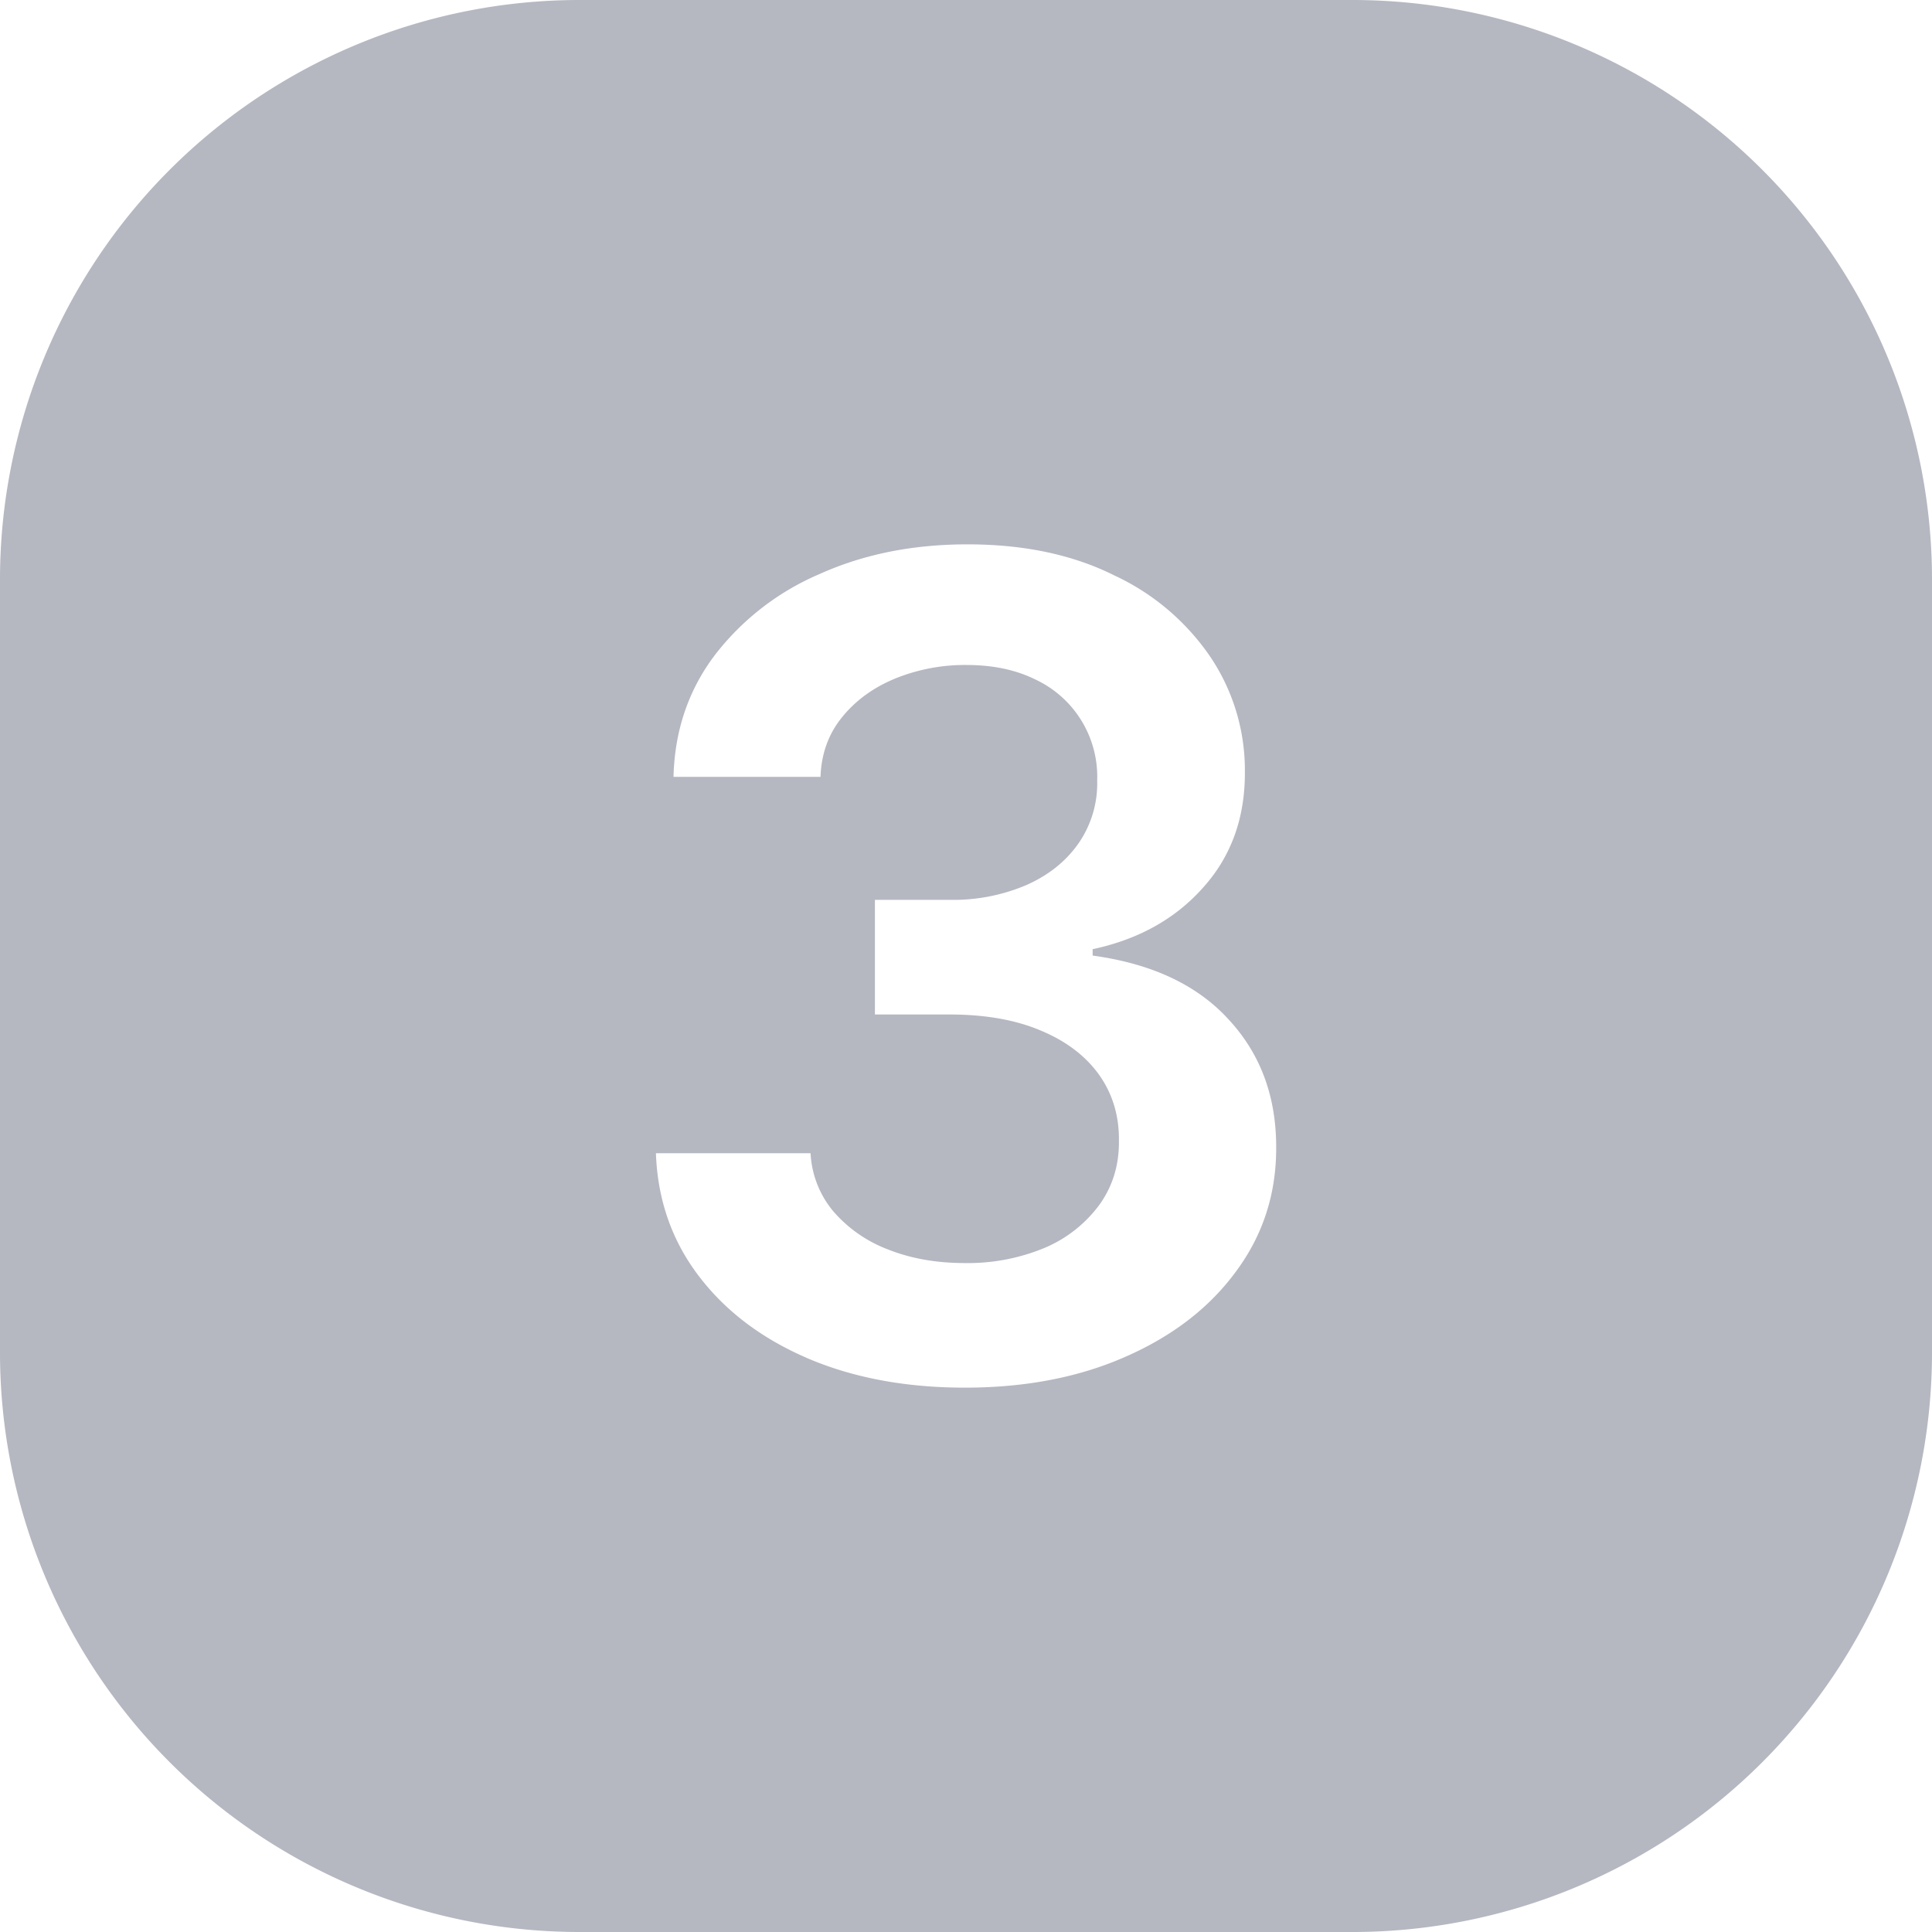 <svg xmlns="http://www.w3.org/2000/svg" width="20" height="20" fill="none"><path fill="#B5B7C1" fill-rule="evenodd" d="M6 0a6 6 0 0 0-6 6v8a6 6 0 0 0 6 6h8a6 6 0 0 0 6-6V6a6 6 0 0 0-6-6H6Zm2.353 14.058c.477.205 1.023.307 1.636.307.625 0 1.18-.107 1.662-.32.486-.213.867-.506 1.142-.88.279-.375.418-.801.418-1.277.003-.531-.16-.975-.49-1.332-.327-.36-.797-.58-1.41-.664v-.066c.47-.1.852-.311 1.141-.635.293-.324.438-.725.435-1.203a2.1 2.1 0 0 0-.354-1.183 2.454 2.454 0 0 0-1.001-.85c-.429-.214-.935-.32-1.517-.32-.565 0-1.075.102-1.53.307a2.71 2.71 0 0 0-1.09.846c-.27.36-.411.778-.423 1.254h1.522c.008-.238.082-.443.221-.615.14-.174.323-.308.55-.402a1.92 1.92 0 0 1 .741-.141c.273 0 .51.05.712.15a1.111 1.111 0 0 1 .64 1.045 1.09 1.09 0 0 1-.193.651c-.13.186-.31.33-.54.432a1.925 1.925 0 0 1-.798.153h-.77v1.187h.77c.37 0 .685.055.946.166.265.11.466.264.606.46.139.197.207.424.204.681.003.249-.064.469-.2.66a1.36 1.36 0 0 1-.567.448 2.064 2.064 0 0 1-.83.158c-.294 0-.558-.047-.794-.141a1.404 1.404 0 0 1-.566-.395 1.017 1.017 0 0 1-.235-.601H6.79c.017.478.163.9.439 1.265.276.365.65.65 1.125.855Z" clip-rule="evenodd"/></svg>